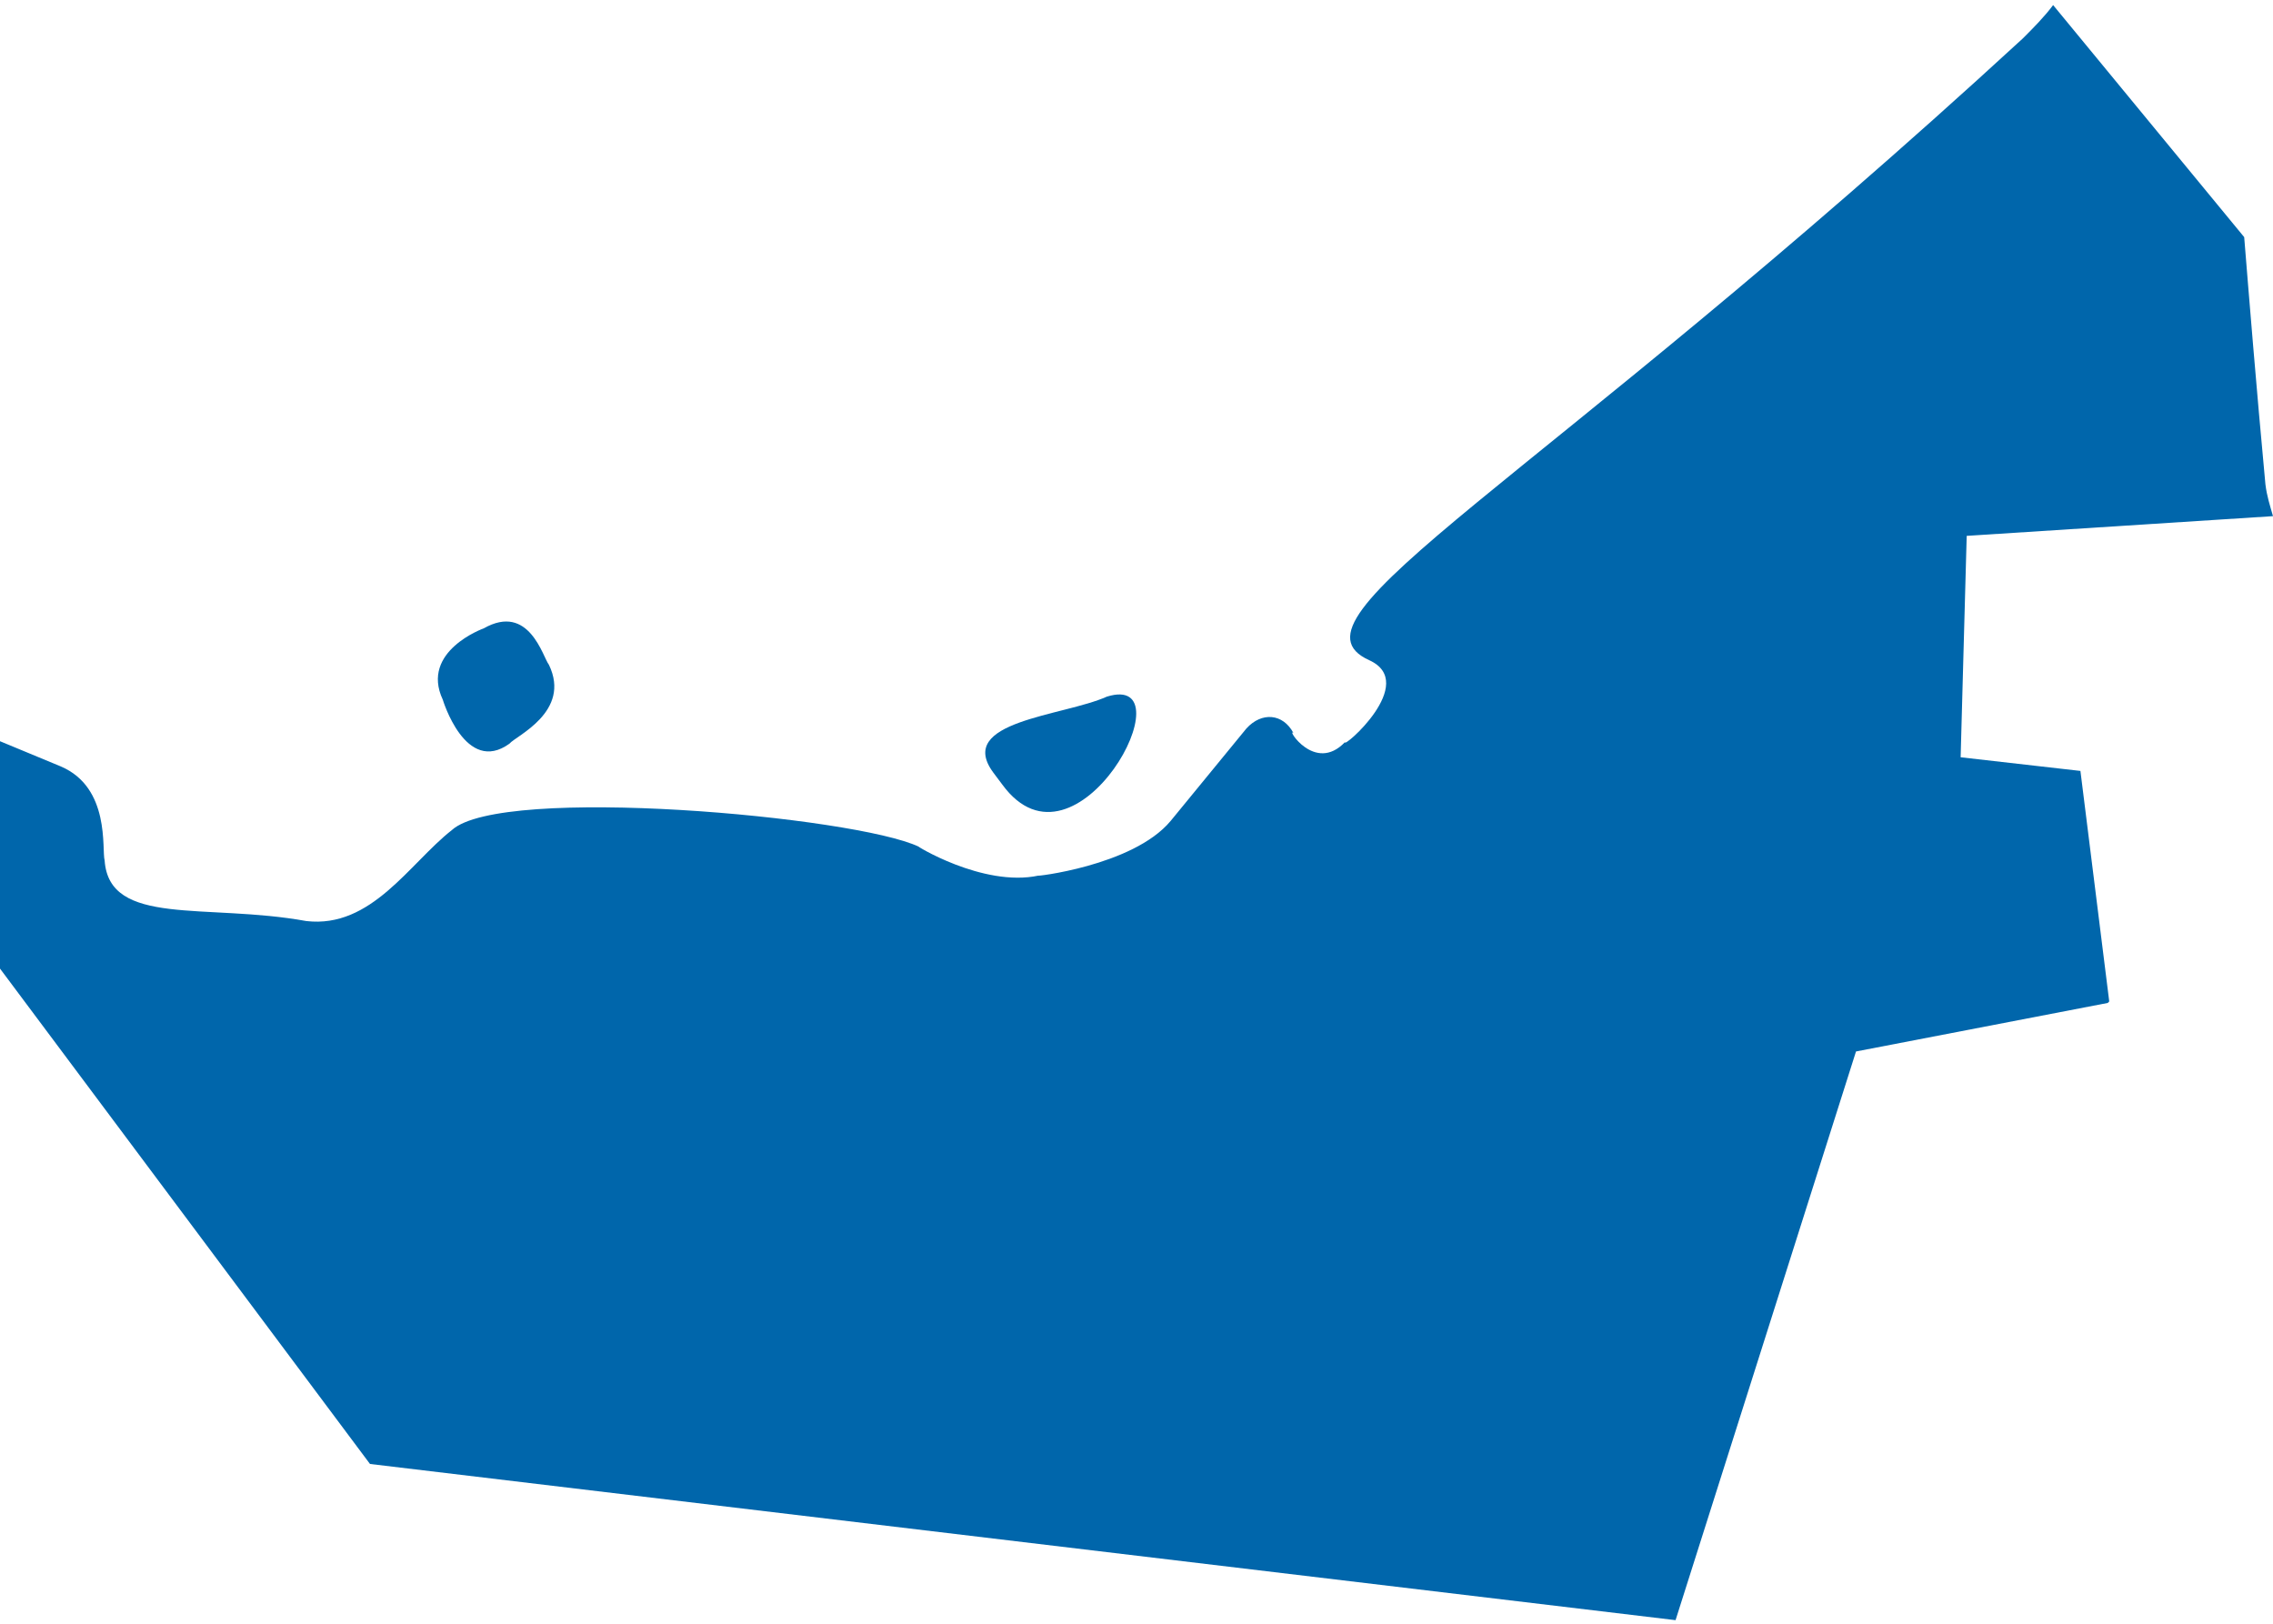 <?xml version="1.0" encoding="UTF-8"?><svg xmlns="http://www.w3.org/2000/svg" viewBox="0 0 14.99 10.64" aria-hidden="true" style="fill:url(#CerosGradient_id6ae256a27);" width="14px" height="10px"><defs><linearGradient class="cerosgradient" data-cerosgradient="true" id="CerosGradient_id6ae256a27" gradientUnits="userSpaceOnUse" x1="50%" y1="100%" x2="50%" y2="0%"><stop offset="0%" stop-color="#0066AB"/><stop offset="100%" stop-color="#0066AB"/></linearGradient><linearGradient/><style>.e-662130ebb66a4{fill:#b2b2b2;}</style></defs><g id="a662130ebb66a4"/><g id="b662130ebb66a4"><g id="c662130ebb66a4"><g id="d662130ebb66a4"><path class="e-662130ebb66a4" d="M3.19,4.11s-.42,.15-.27,.47c0,0,.15,.5,.44,.29,.04-.05,.41-.21,.26-.52-.04-.05-.13-.41-.43-.24Z" style="fill:url(#CerosGradient_id6ae256a27);"/><path class="e-662130ebb66a4" d="M7.3,4.56c-.29,.13-1,.16-.75,.5l.06,.08c.49,.67,1.24-.75,.69-.58Z" style="fill:url(#CerosGradient_id6ae256a27);"/><path class="e-662130ebb66a4" d="M13.91,6.57l-.19-1.52-.79-.09,.04-1.46,2.02-.13c-.02-.07-.04-.13-.05-.21-.06-.64-.11-1.26-.14-1.63l-1.26-1.53h0c-.06,.08-.13,.15-.2,.22-3.23,2.97-4.93,3.82-4.31,4.1,.33,.15-.18,.59-.16,.54-.2,.21-.39-.1-.34-.06-.07-.13-.21-.14-.31-.03l-.5,.61c-.25,.3-.92,.37-.87,.36-.37,.08-.83-.21-.79-.19-.42-.2-2.75-.41-3.08-.11-.28,.22-.53,.65-.96,.6-.66-.12-1.3,.04-1.33-.4-.02-.07,.04-.48-.29-.62l-.41-.17v1.49l2.45,3.28,8.61,1.03,1.19-3.75,1.66-.32Z" style="fill:url(#CerosGradient_id6ae256a27);"/></g></g></g></svg>